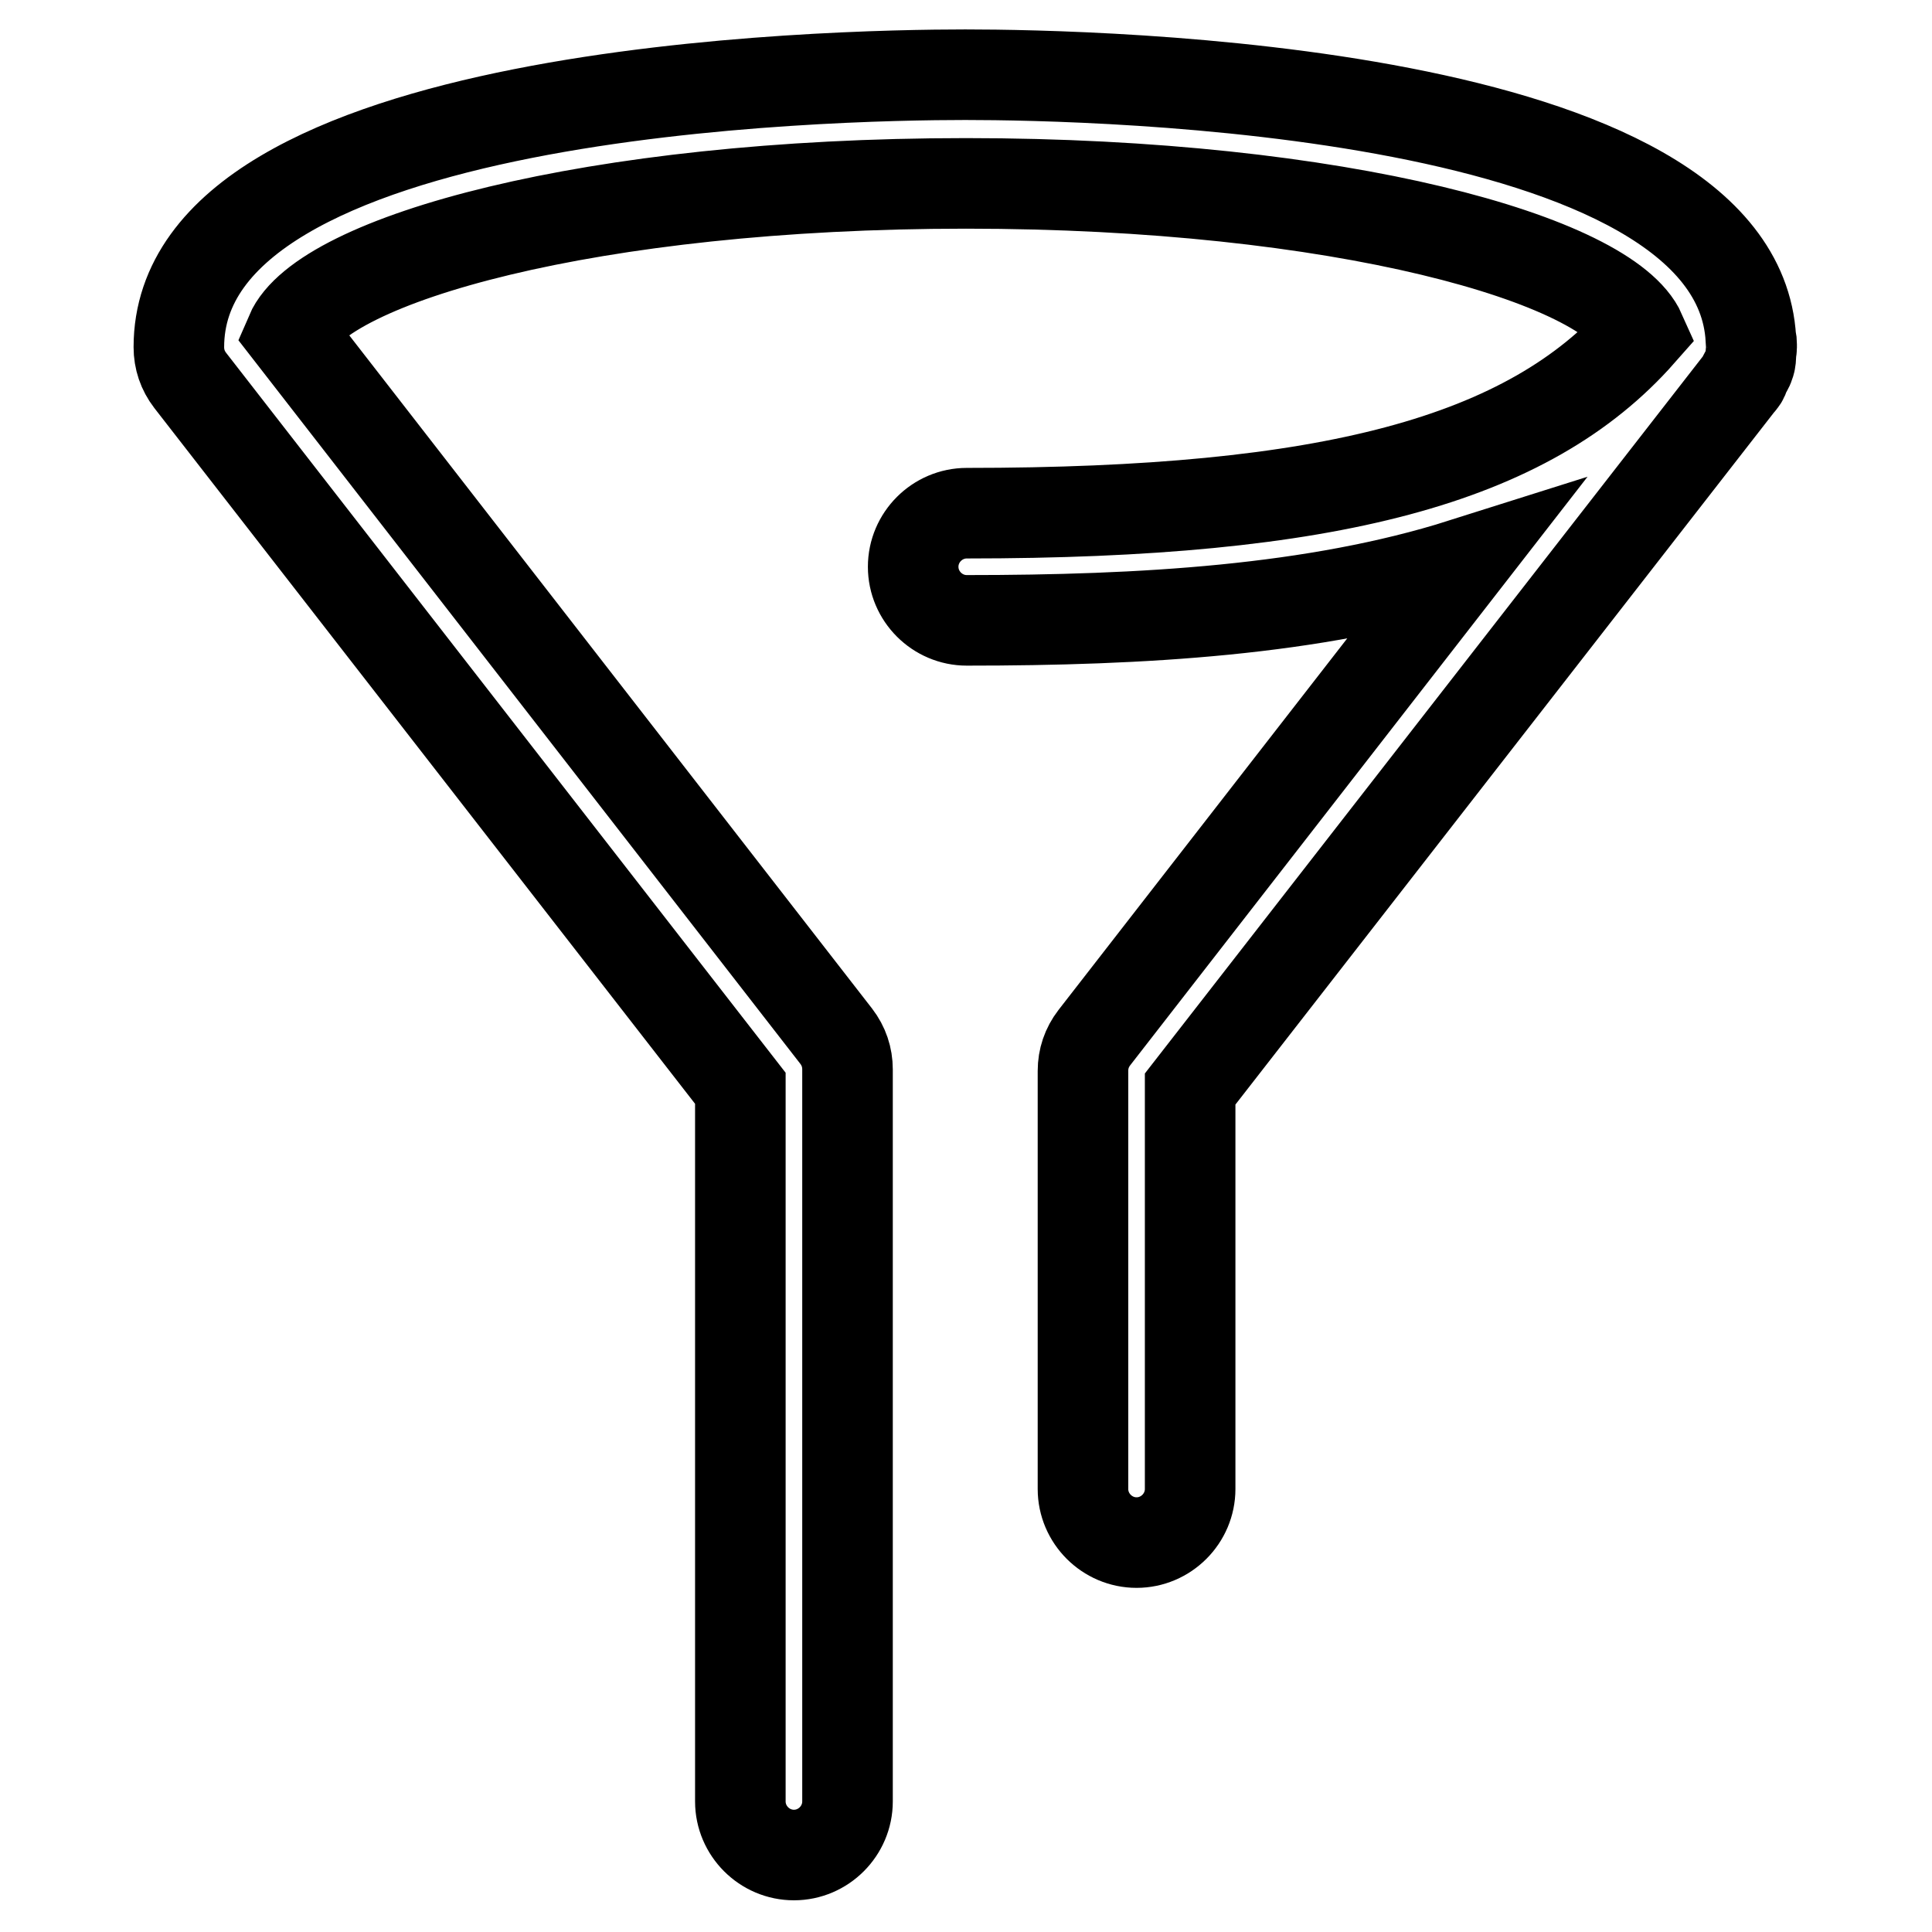 <?xml version="1.0" encoding="utf-8"?>
<!-- Svg Vector Icons : http://www.onlinewebfonts.com/icon -->
<!DOCTYPE svg PUBLIC "-//W3C//DTD SVG 1.1//EN" "http://www.w3.org/Graphics/SVG/1.1/DTD/svg11.dtd">
<svg version="1.1" xmlns="http://www.w3.org/2000/svg" xmlns:xlink="http://www.w3.org/1999/xlink" x="0px" y="0px" viewBox="0 0 256 256" enable-background="new 0 0 256 256" xml:space="preserve">
<g> <path stroke-width="12" fill-opacity="0" stroke="#000000"  d="M231.2,49.5c0.2-0.4,0.5-0.8,0.6-1.2c0.2-0.5,0.2-1,0.2-1.5c0-0.2,0.1-0.5,0.1-0.7c0-0.2,0-0.3,0-0.5 c0-0.2,0-0.4-0.1-0.7c-1.9-33.3-86.9-35-104.1-35c-17.4,0-104.2,1.7-104.2,36.1c0,1.6,0.5,3.1,1.5,4.4l72.9,93.8v94.5 c0,3.9,3.2,7.1,7.1,7.1c3.9,0,7.1-3.2,7.1-7.1v-97c0-1.6-0.5-3.1-1.5-4.4L38.5,44.2c4.2-9.8,39.8-19.9,89.5-19.9 c49.6,0,85.1,10.1,89.4,19.8C202.5,61,176.2,68,128.1,68c-3.9,0-7.1,3.2-7.1,7.1c0,3.9,3.2,7.1,7.1,7.1c23.1,0,46.1-1.3,65.7-7.5 L145,137.5c-1,1.3-1.5,2.8-1.5,4.4v55.4c0,3.9,3.2,7.1,7.1,7.1c3.9,0,7.1-3.2,7.1-7.1v-53L230.3,51c0.1-0.2,0.3-0.3,0.4-0.5 C231,50.2,231.1,49.8,231.2,49.5z"/></g>
</svg>